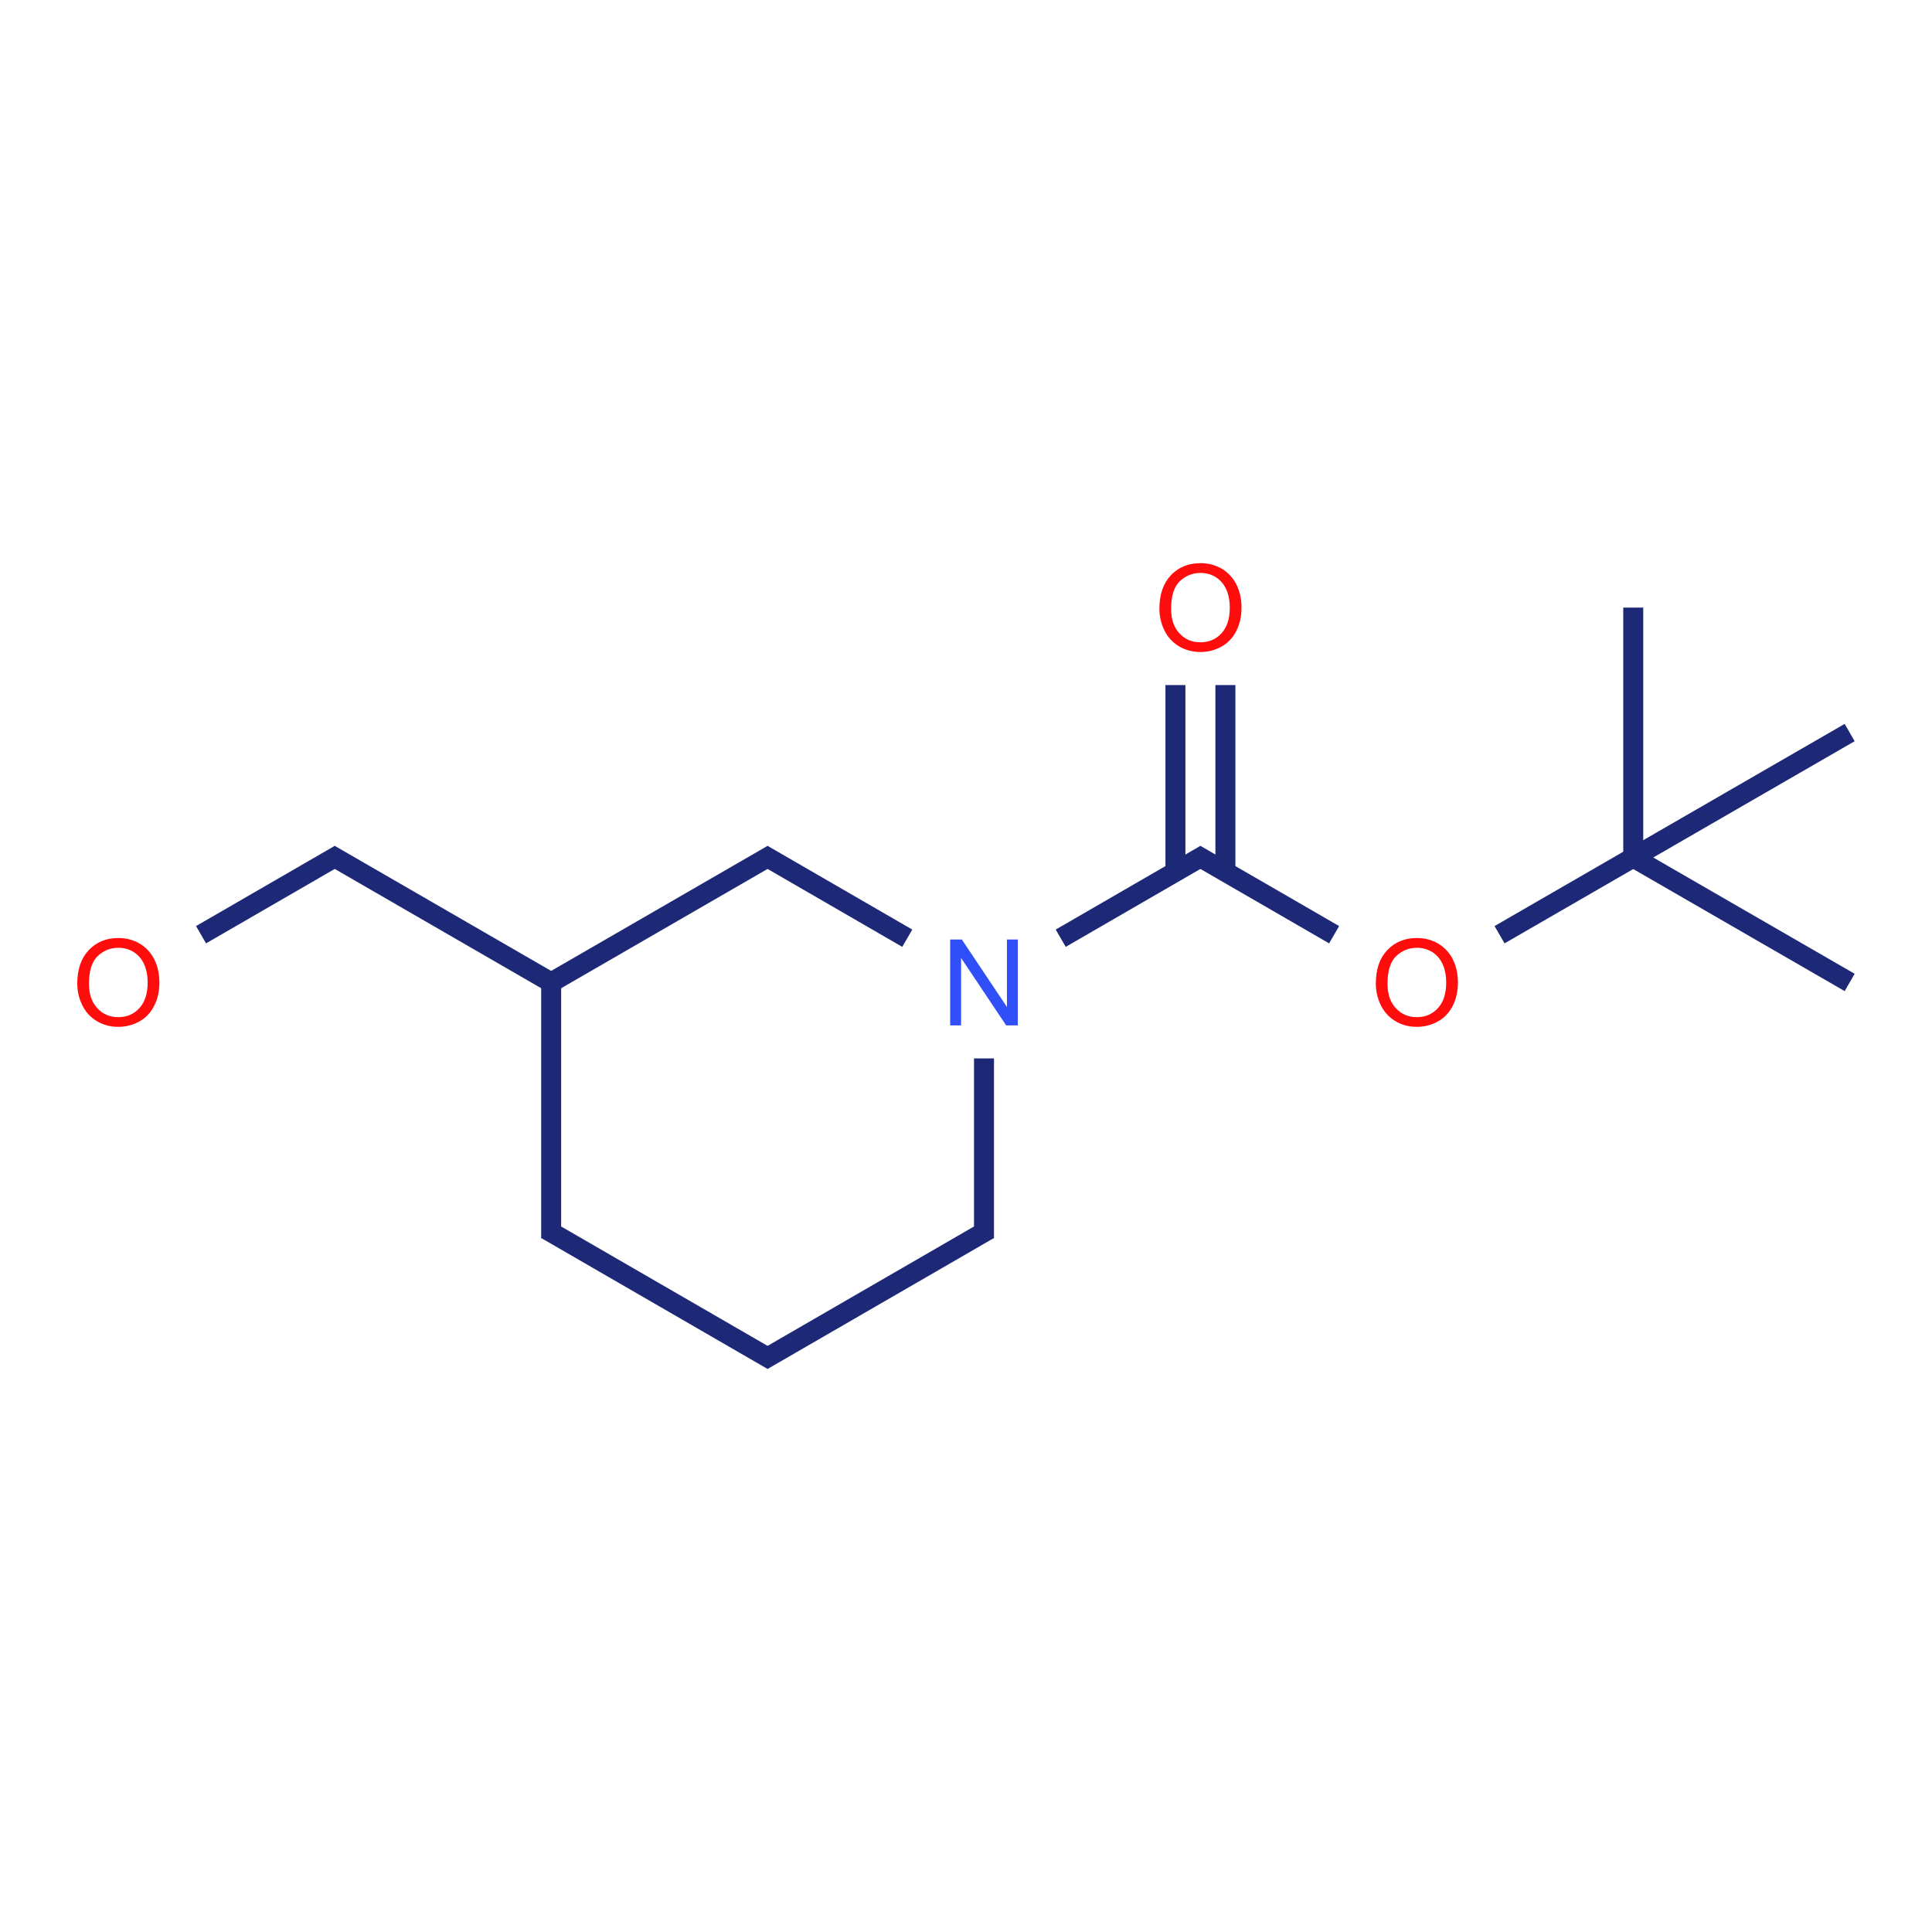 <?xml version="1.0" encoding="UTF-8"?>
<svg xmlns="http://www.w3.org/2000/svg" xmlns:xlink="http://www.w3.org/1999/xlink" width="300pt" height="300pt" viewBox="0 0 300 300" version="1.1">
<defs>
<g>
<symbol overflow="visible" id="glyph0-0">
<path style="stroke:none;" d="M 2.328 0 L 2.328 -11.641 L 11.641 -11.641 L 11.641 0 Z M 2.621 -0.293 L 11.352 -0.293 L 11.352 -11.352 L 2.621 -11.352 Z "/>
</symbol>
<symbol overflow="visible" id="glyph0-1">
<path style="stroke:none;" d="M 1.418 0 L 1.418 -13.332 L 3.23 -13.332 L 10.23 -2.863 L 10.23 -13.332 L 11.922 -13.332 L 11.922 0 L 10.113 0 L 3.109 -10.477 L 3.109 0 Z "/>
</symbol>
<symbol overflow="visible" id="glyph0-2">
<path style="stroke:none;" d="M 0.902 -6.492 C 0.902 -8.703 1.496 -10.434 2.684 -11.691 C 3.871 -12.941 5.402 -13.57 7.285 -13.57 C 8.512 -13.57 9.621 -13.273 10.613 -12.688 C 11.598 -12.094 12.352 -11.273 12.875 -10.227 C 13.391 -9.172 13.652 -7.98 13.652 -6.648 C 13.652 -5.293 13.379 -4.082 12.832 -3.02 C 12.285 -1.949 11.512 -1.141 10.512 -0.594 C 9.512 -0.047 8.434 0.223 7.277 0.227 C 6.02 0.223 4.895 -0.078 3.91 -0.68 C 2.918 -1.285 2.172 -2.113 1.664 -3.164 C 1.156 -4.211 0.902 -5.32 0.902 -6.492 Z M 2.719 -6.465 C 2.719 -4.855 3.148 -3.59 4.016 -2.668 C 4.875 -1.738 5.961 -1.277 7.266 -1.281 C 8.594 -1.277 9.684 -1.742 10.543 -2.68 C 11.398 -3.609 11.828 -4.938 11.832 -6.656 C 11.828 -7.742 11.645 -8.688 11.281 -9.5 C 10.91 -10.305 10.375 -10.934 9.672 -11.383 C 8.965 -11.824 8.172 -12.047 7.293 -12.051 C 6.043 -12.047 4.969 -11.617 4.07 -10.762 C 3.168 -9.902 2.719 -8.469 2.719 -6.465 Z "/>
</symbol>
</g>
</defs>
<g id="surface507261">
<g style="fill:rgb(19%,31%,97%);fill-opacity:1;">
  <use xlink:href="#glyph0-1" x="146.125" y="159.223"/>
</g>
<g style="fill:rgb(100%,5.1%,5.1%);fill-opacity:1;">
  <use xlink:href="#glyph0-2" x="212.734" y="159.223"/>
</g>
<g style="fill:rgb(100%,5.1%,5.1%);fill-opacity:1;">
  <use xlink:href="#glyph0-2" x="179.129" y="101.016"/>
</g>
<g style="fill:rgb(100%,5.1%,5.1%);fill-opacity:1;">
  <use xlink:href="#glyph0-2" x="11.098" y="159.223"/>
</g>
<path style="fill:none;stroke-width:0.08;stroke-linecap:butt;stroke-linejoin:miter;stroke:rgb(11.373%,16.078%,46.275%);stroke-opacity:1;stroke-miterlimit:10;" d="M 3.771 1.323 L 4.35 0.988 " transform="matrix(38.805,0,0,38.805,18.374,94.347)"/>
<path style="fill:none;stroke-width:0.08;stroke-linecap:butt;stroke-linejoin:miter;stroke:rgb(11.373%,16.078%,46.275%);stroke-opacity:1;stroke-miterlimit:10;" d="M 4.865 1.309 L 4.31 0.988 " transform="matrix(38.805,0,0,38.805,18.374,94.347)"/>
<path style="fill:none;stroke-width:0.08;stroke-linecap:butt;stroke-linejoin:miter;stroke:rgb(11.373%,16.078%,46.275%);stroke-opacity:1;stroke-miterlimit:10;" d="M 2.578 0.988 L 3.157 1.323 " transform="matrix(38.805,0,0,38.805,18.374,94.347)"/>
<path style="fill:none;stroke-width:0.08;stroke-linecap:butt;stroke-linejoin:miter;stroke:rgb(11.373%,16.078%,46.275%);stroke-opacity:1;stroke-miterlimit:10;" d="M 4.23 0.31 L 4.23 1.058 " transform="matrix(38.805,0,0,38.805,18.374,94.347)"/>
<path style="fill:none;stroke-width:0.08;stroke-linecap:butt;stroke-linejoin:miter;stroke:rgb(11.373%,16.078%,46.275%);stroke-opacity:1;stroke-miterlimit:10;" d="M 4.43 0.31 L 4.43 1.058 " transform="matrix(38.805,0,0,38.805,18.374,94.347)"/>
<path style="fill:none;stroke-width:0.08;stroke-linecap:butt;stroke-linejoin:miter;stroke:rgb(11.373%,16.078%,46.275%);stroke-opacity:1;stroke-miterlimit:10;" d="M 6.062 1 L 5.527 1.309 " transform="matrix(38.805,0,0,38.805,18.374,94.347)"/>
<path style="fill:none;stroke-width:0.08;stroke-linecap:butt;stroke-linejoin:miter;stroke:rgb(11.373%,16.078%,46.275%);stroke-opacity:1;stroke-miterlimit:10;" d="M 1.732 1.5 L 2.618 0.988 " transform="matrix(38.805,0,0,38.805,18.374,94.347)"/>
<path style="fill:none;stroke-width:0.08;stroke-linecap:butt;stroke-linejoin:miter;stroke:rgb(11.373%,16.078%,46.275%);stroke-opacity:1;stroke-miterlimit:10;" d="M 3.464 2.523 L 3.464 1.804 " transform="matrix(38.805,0,0,38.805,18.374,94.347)"/>
<path style="fill:none;stroke-width:0.08;stroke-linecap:butt;stroke-linejoin:miter;stroke:rgb(11.373%,16.078%,46.275%);stroke-opacity:1;stroke-miterlimit:10;" d="M 0.331 1.309 L 0.886 0.988 " transform="matrix(38.805,0,0,38.805,18.374,94.347)"/>
<path style="fill:none;stroke-width:0.08;stroke-linecap:butt;stroke-linejoin:miter;stroke:rgb(11.373%,16.078%,46.275%);stroke-opacity:1;stroke-miterlimit:10;" d="M 2.578 3.012 L 3.484 2.488 " transform="matrix(38.805,0,0,38.805,18.374,94.347)"/>
<path style="fill:none;stroke-width:0.08;stroke-linecap:butt;stroke-linejoin:miter;stroke:rgb(11.373%,16.078%,46.275%);stroke-opacity:1;stroke-miterlimit:10;" d="M 0.846 0.988 L 1.732 1.5 " transform="matrix(38.805,0,0,38.805,18.374,94.347)"/>
<path style="fill:none;stroke-width:0.08;stroke-linecap:butt;stroke-linejoin:miter;stroke:rgb(11.373%,16.078%,46.275%);stroke-opacity:1;stroke-miterlimit:10;" d="M 1.712 2.488 L 2.618 3.012 " transform="matrix(38.805,0,0,38.805,18.374,94.347)"/>
<path style="fill:none;stroke-width:0.08;stroke-linecap:butt;stroke-linejoin:miter;stroke:rgb(11.373%,16.078%,46.275%);stroke-opacity:1;stroke-miterlimit:10;" d="M 6.062 0 L 6.062 1 " transform="matrix(38.805,0,0,38.805,18.374,94.347)"/>
<path style="fill:none;stroke-width:0.08;stroke-linecap:butt;stroke-linejoin:miter;stroke:rgb(11.373%,16.078%,46.275%);stroke-opacity:1;stroke-miterlimit:10;" d="M 6.928 1.5 L 6.062 1 " transform="matrix(38.805,0,0,38.805,18.374,94.347)"/>
<path style="fill:none;stroke-width:0.08;stroke-linecap:butt;stroke-linejoin:miter;stroke:rgb(11.373%,16.078%,46.275%);stroke-opacity:1;stroke-miterlimit:10;" d="M 6.928 0.5 L 6.062 1 " transform="matrix(38.805,0,0,38.805,18.374,94.347)"/>
<path style="fill:none;stroke-width:0.08;stroke-linecap:butt;stroke-linejoin:miter;stroke:rgb(11.373%,16.078%,46.275%);stroke-opacity:1;stroke-miterlimit:10;" d="M 1.732 2.523 L 1.732 1.5 " transform="matrix(38.805,0,0,38.805,18.374,94.347)"/>
</g>
</svg>
